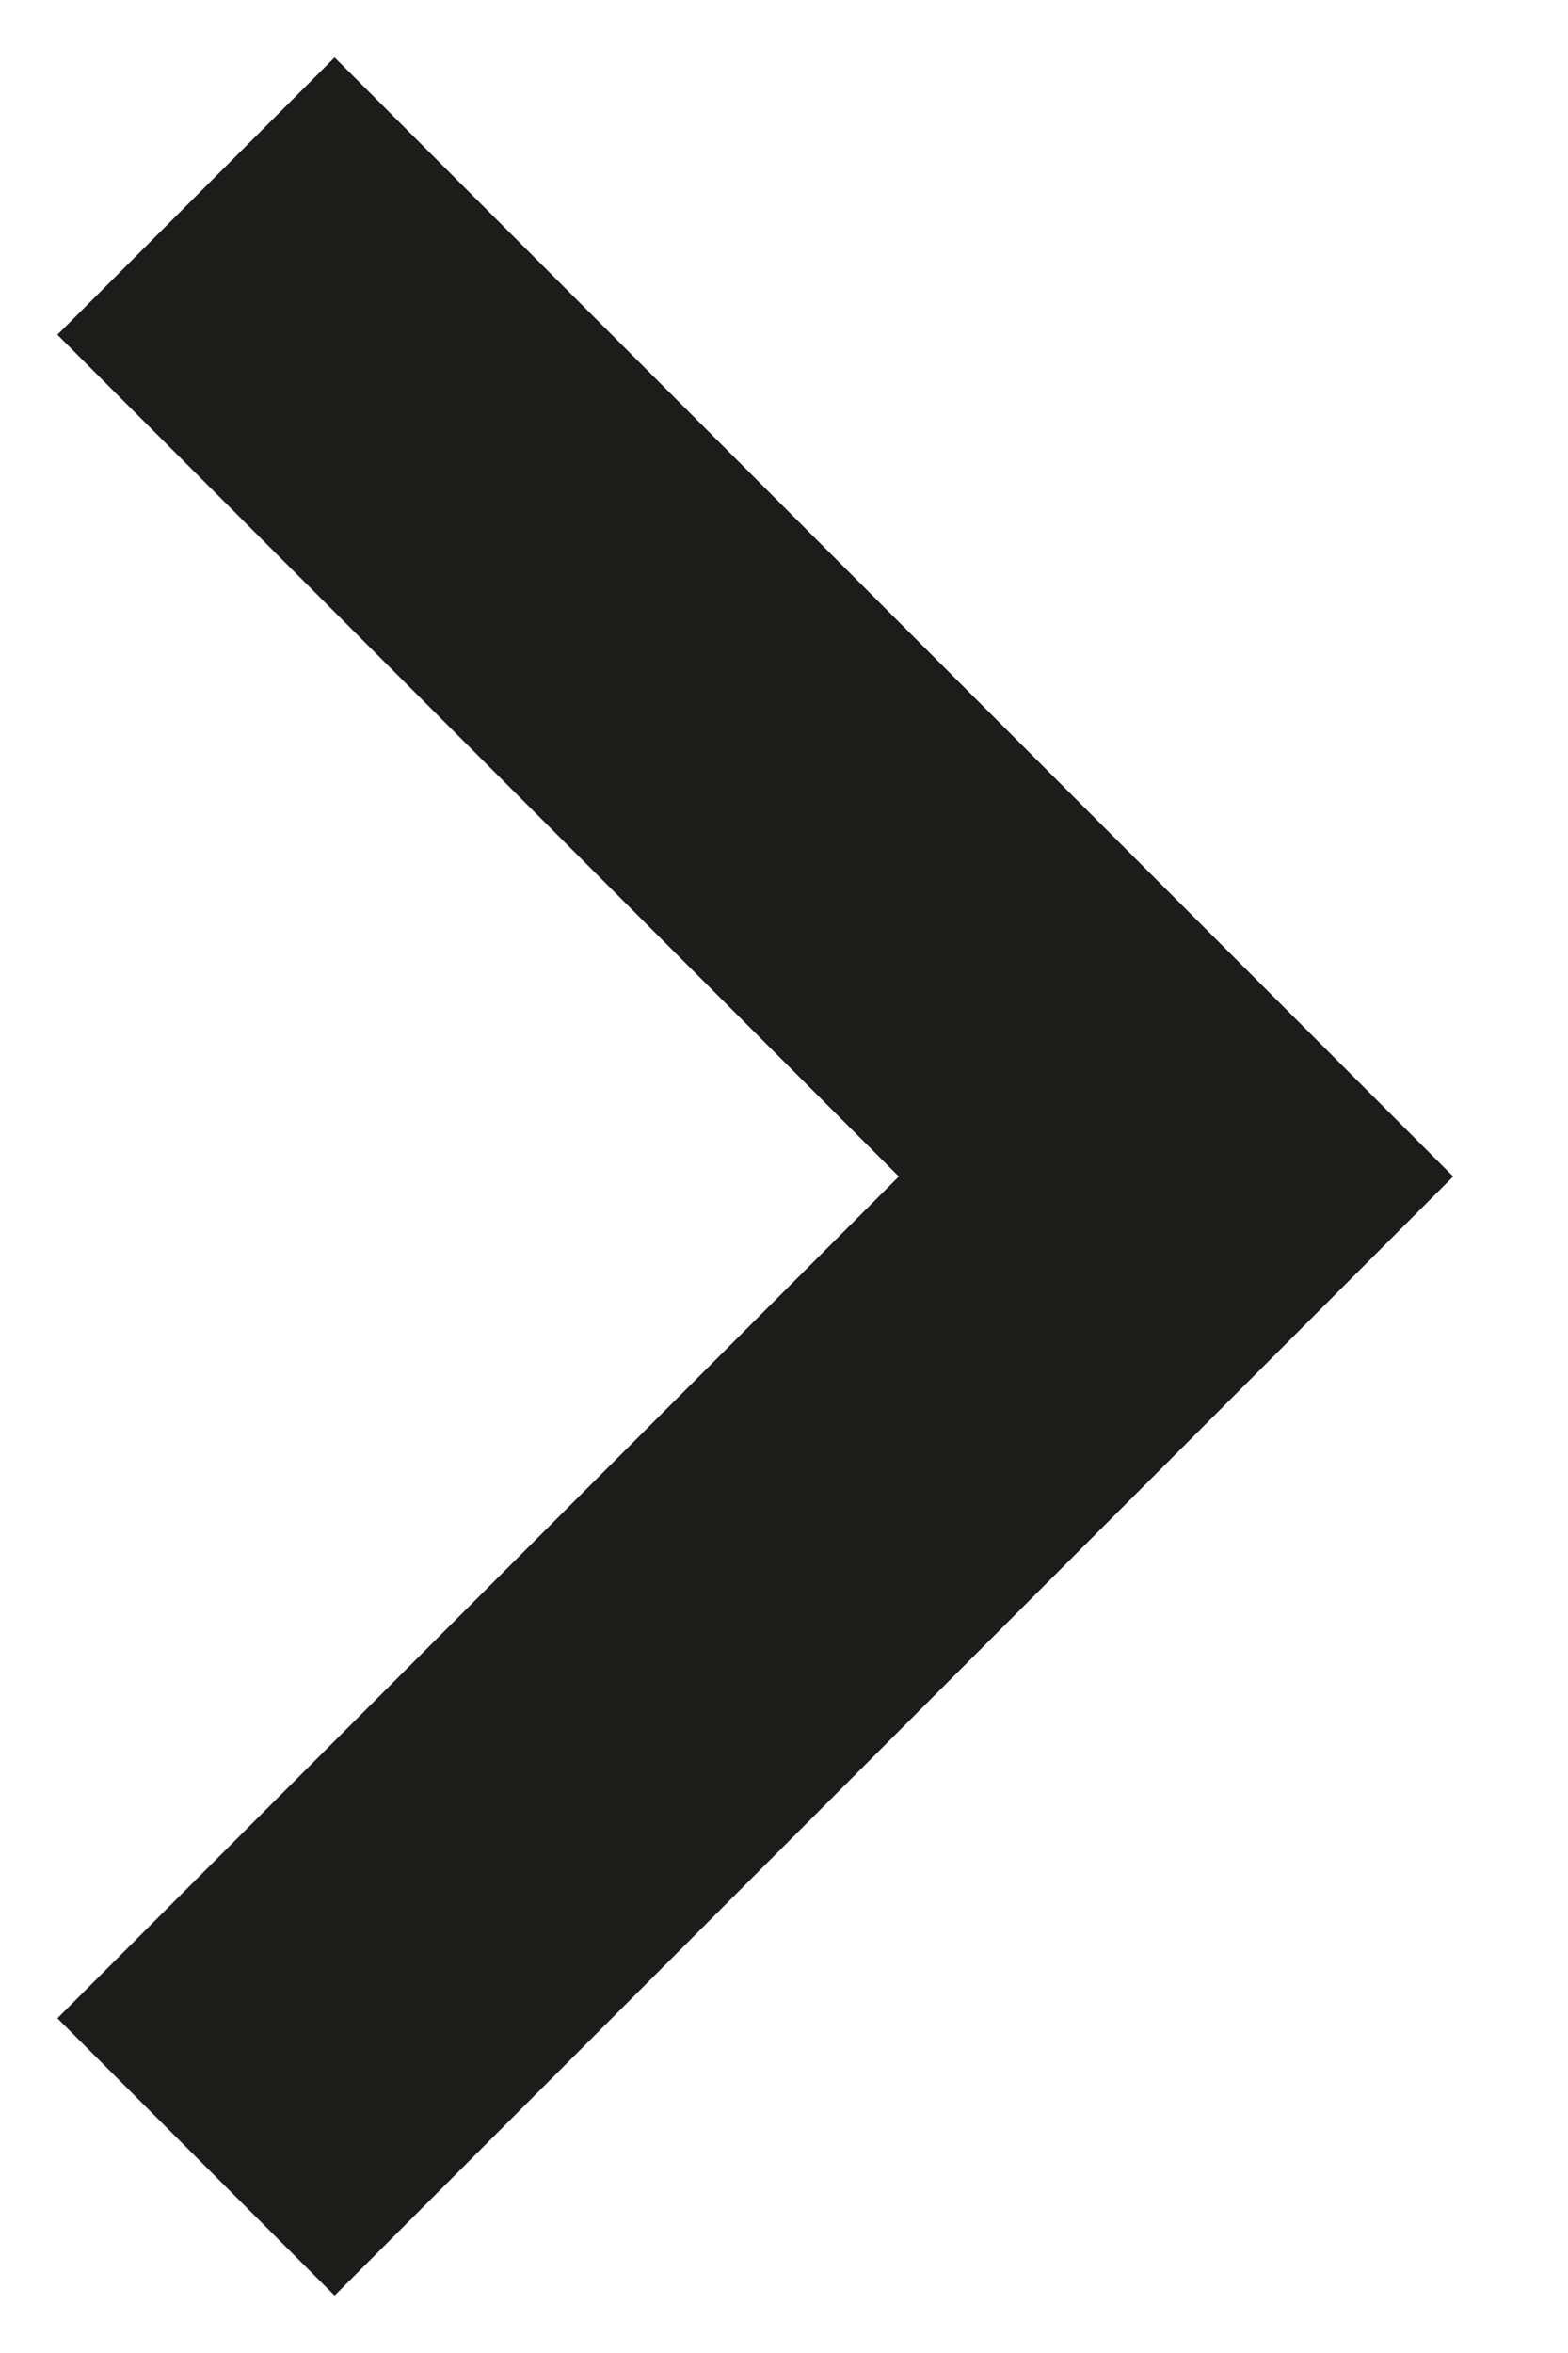 <?xml version="1.0" encoding="UTF-8"?>
<svg width="8px" height="12px" viewBox="0 0 8 12" version="1.1" xmlns="http://www.w3.org/2000/svg" xmlns:xlink="http://www.w3.org/1999/xlink">
    <!-- Generator: sketchtool 50.2 (55047) - http://www.bohemiancoding.com/sketch -->
    <title>3A6DAA41-87E7-4BCE-A5C5-3A8214546AC2</title>
    <desc>Created with sketchtool.</desc>
    <defs></defs>
    <g id="Designsystem" stroke="none" stroke-width="1" fill="none" fill-rule="evenodd">
        <g id="Icons" transform="translate(-1040, -476)" stroke="#1C1C1B" stroke-width="2">
            <g id="Group" transform="translate(1041, 477)">
                <polyline id="rightarrow" transform="translate(2.5, 5) scale(-1, 1) translate(-2.5, -5) " points="5 10 0 5 5 0"></polyline>
            </g>
        </g>
    </g>
</svg>
